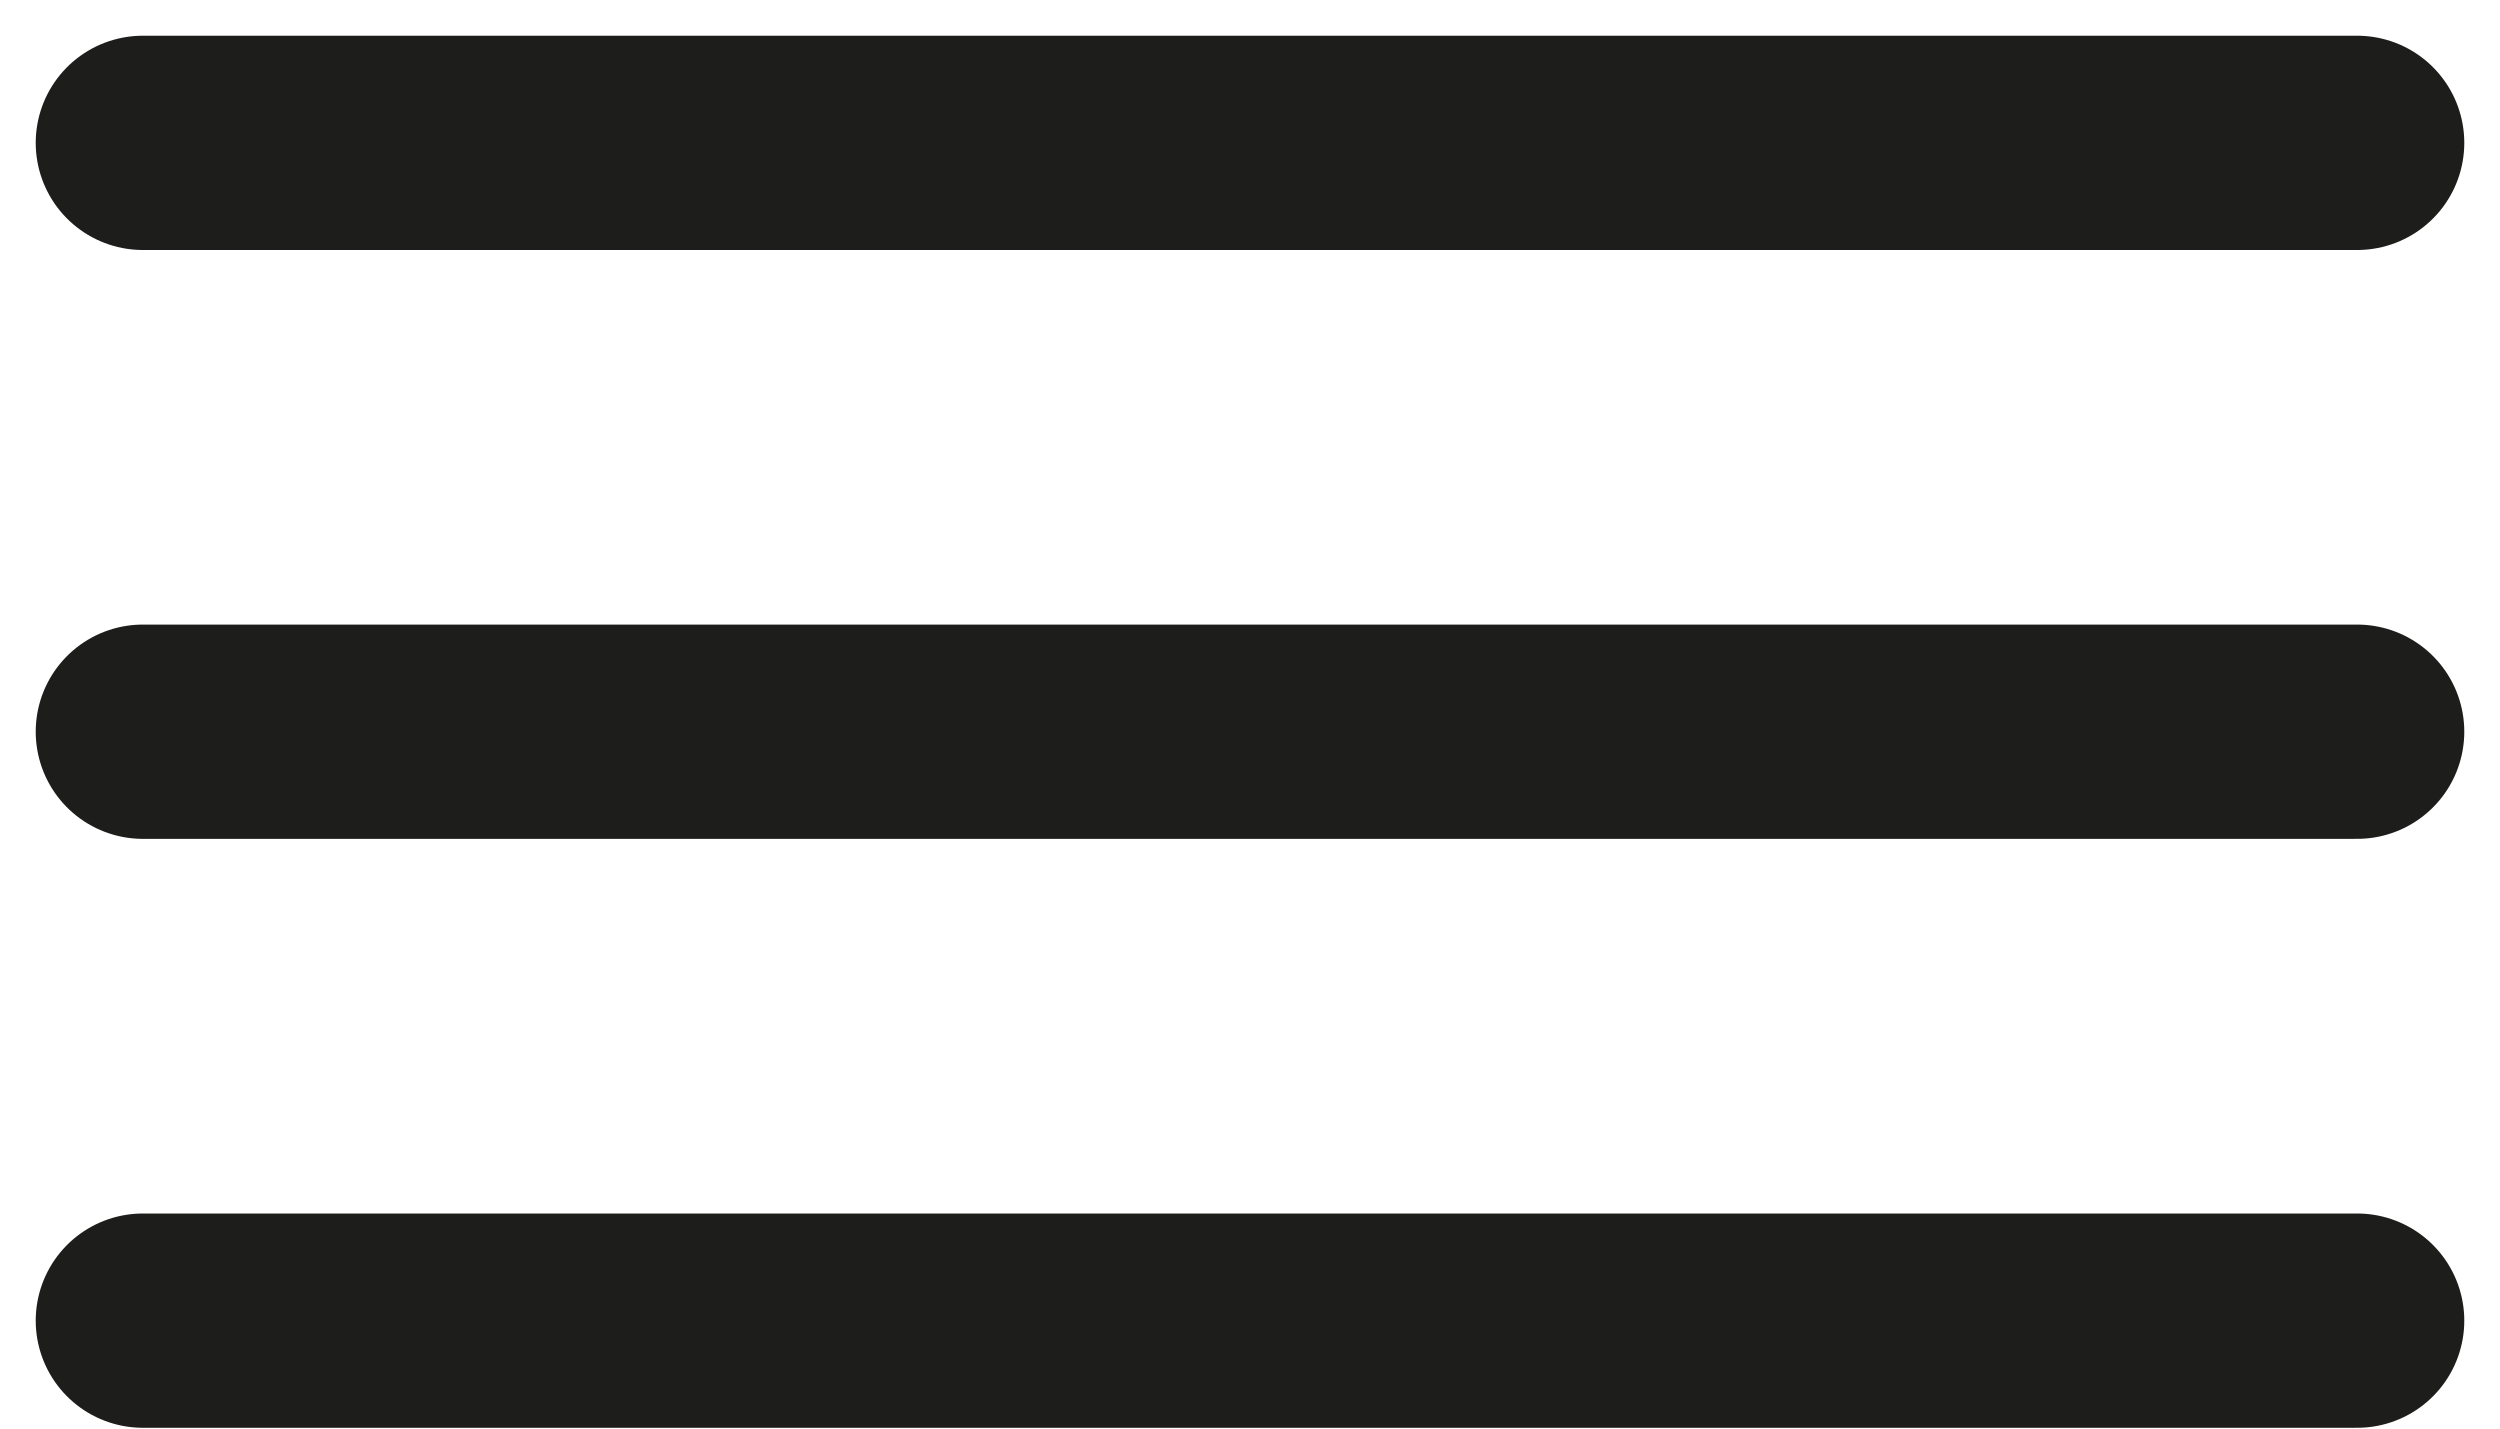 <svg width="35" height="20" viewBox="0 0 35 20" fill="none" xmlns="http://www.w3.org/2000/svg">
<path d="M2 10.244H33" stroke="#1D1D1B" stroke-width="3" stroke-linecap="round" stroke-linejoin="round"/>
<path d="M2 2H33" stroke="#1D1D1B" stroke-width="3" stroke-linecap="round" stroke-linejoin="round"/>
<path d="M2 18.489H33" stroke="#1D1D1B" stroke-width="3" stroke-linecap="round" stroke-linejoin="round"/>
</svg>
